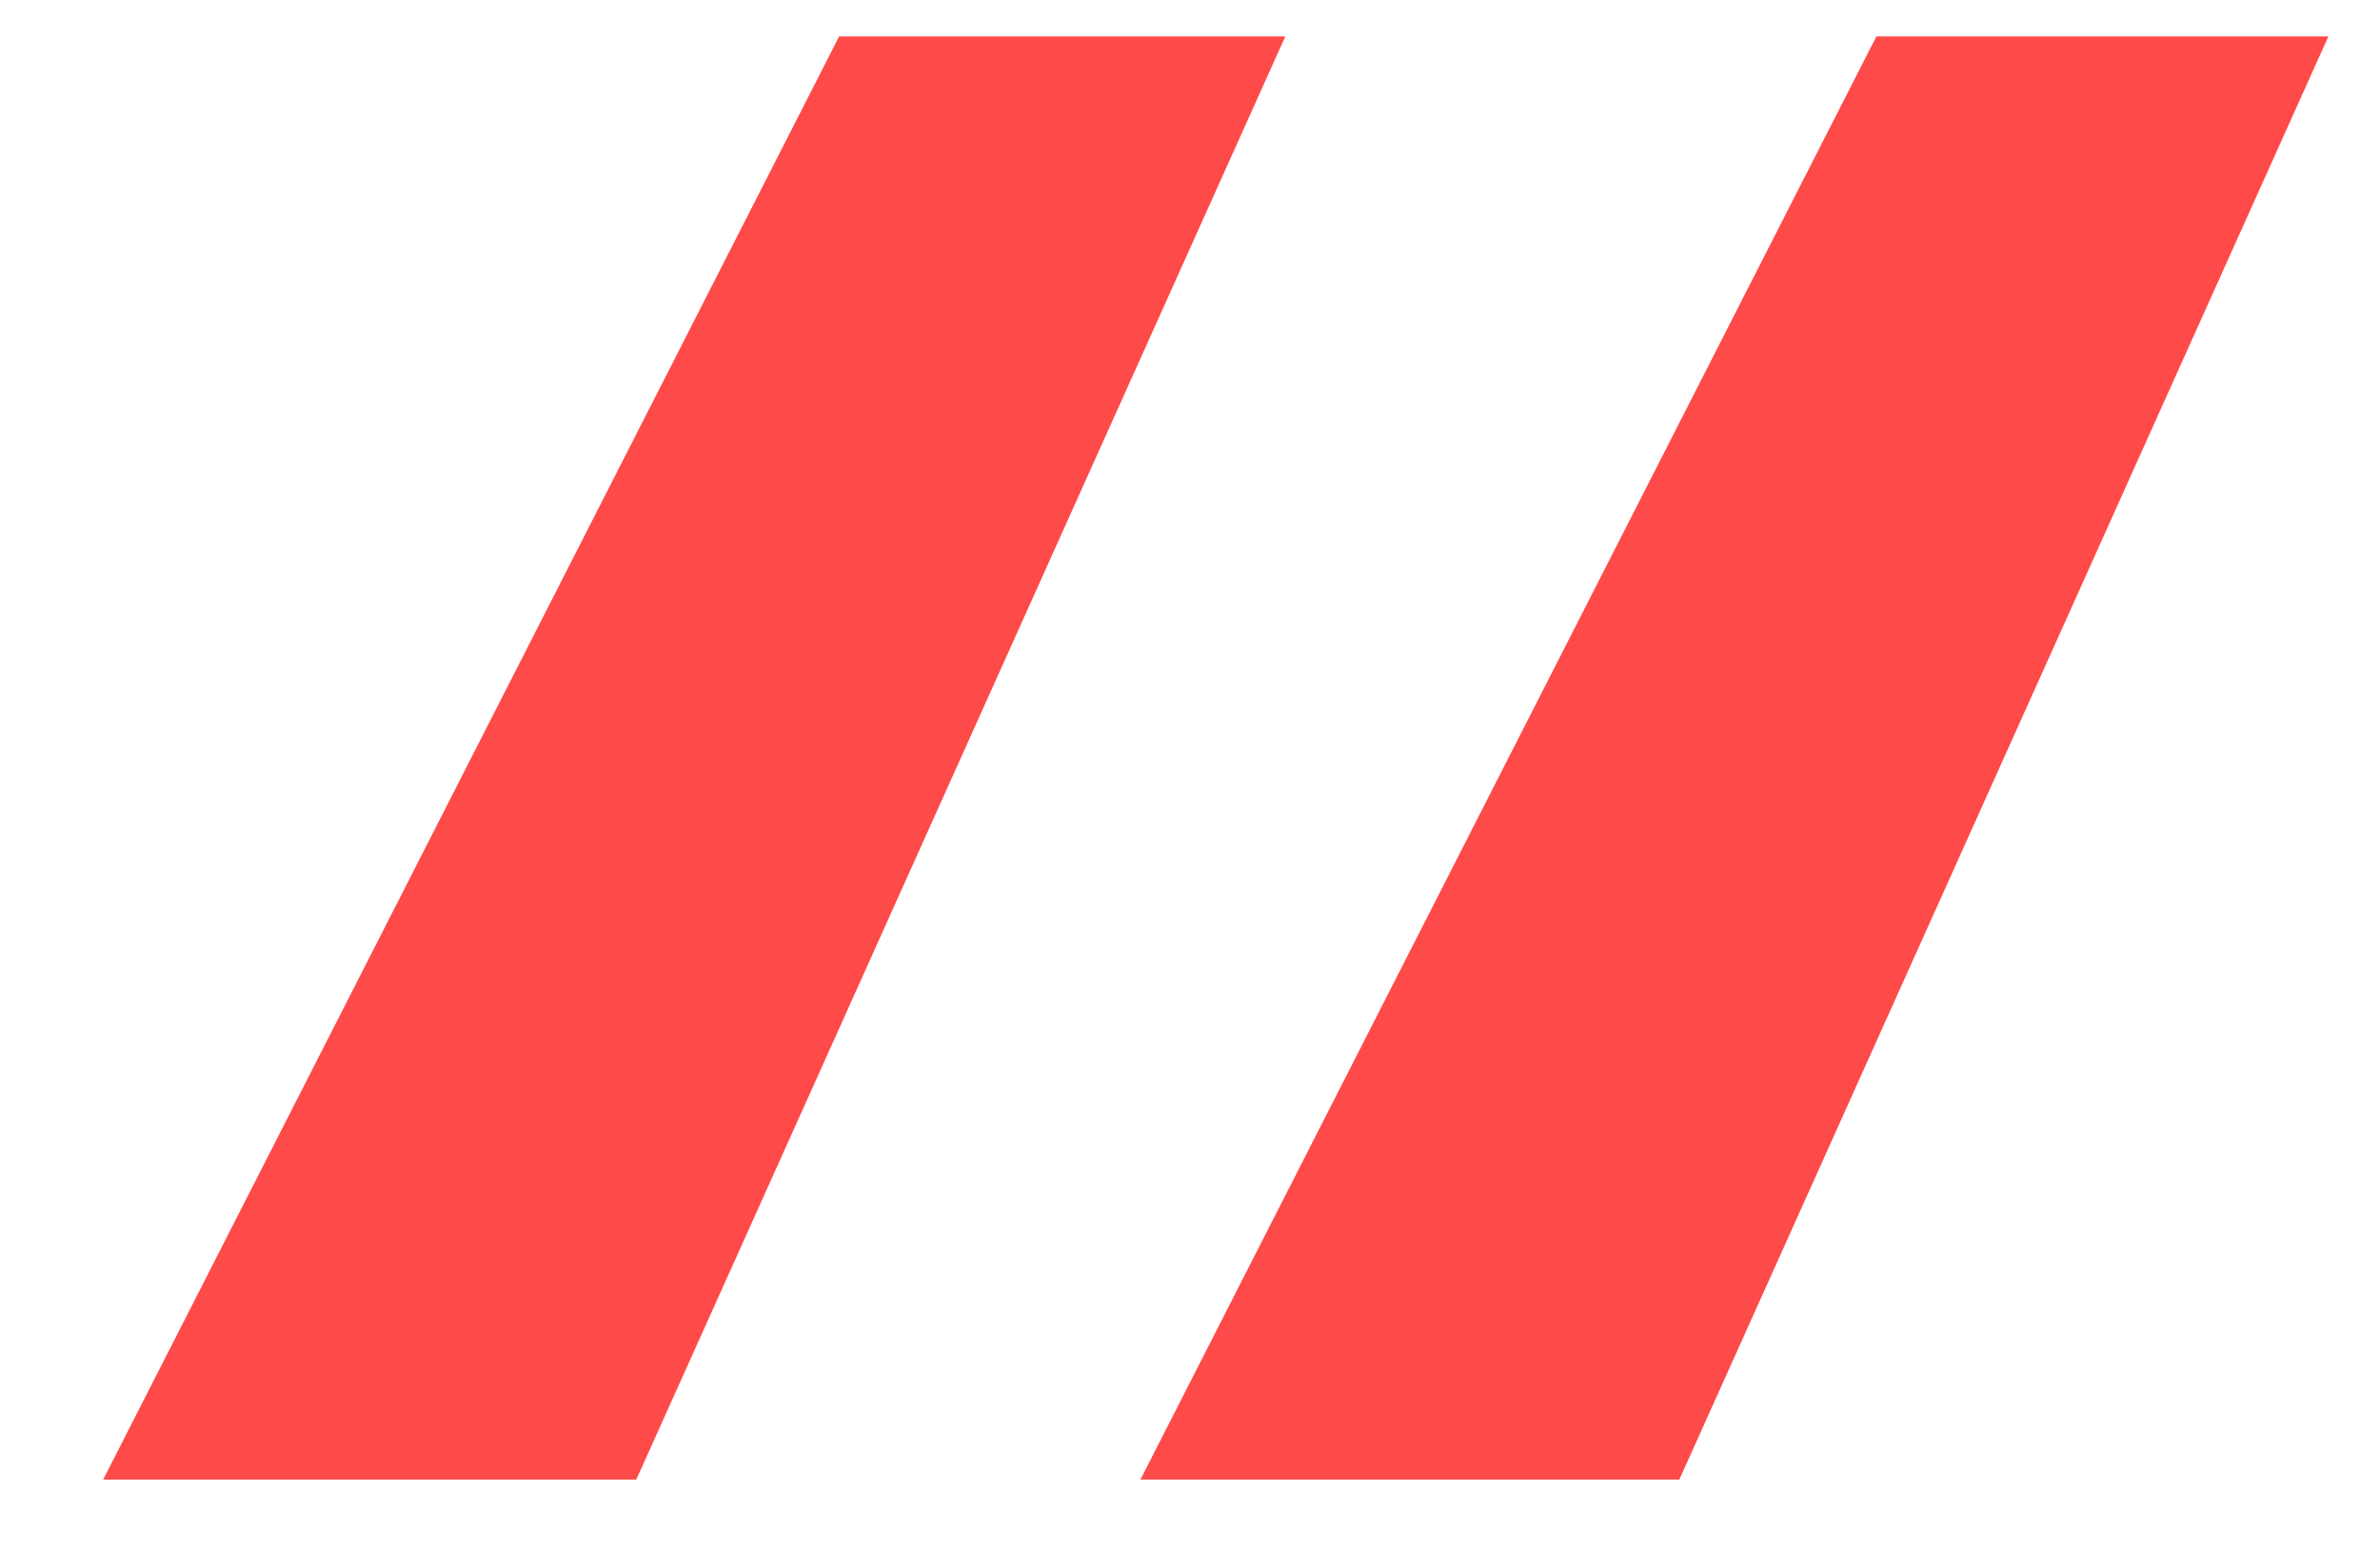 <svg width="23" height="15" viewBox="0 0 23 15" fill="none" xmlns="http://www.w3.org/2000/svg">
<path d="M16.229 14.296H11.021L18.133 0.352H22.501L16.229 14.296ZM6.149 14.296H0.997L8.109 0.352H12.421L6.149 14.296Z" fill="#FE4A49"/>
</svg>
